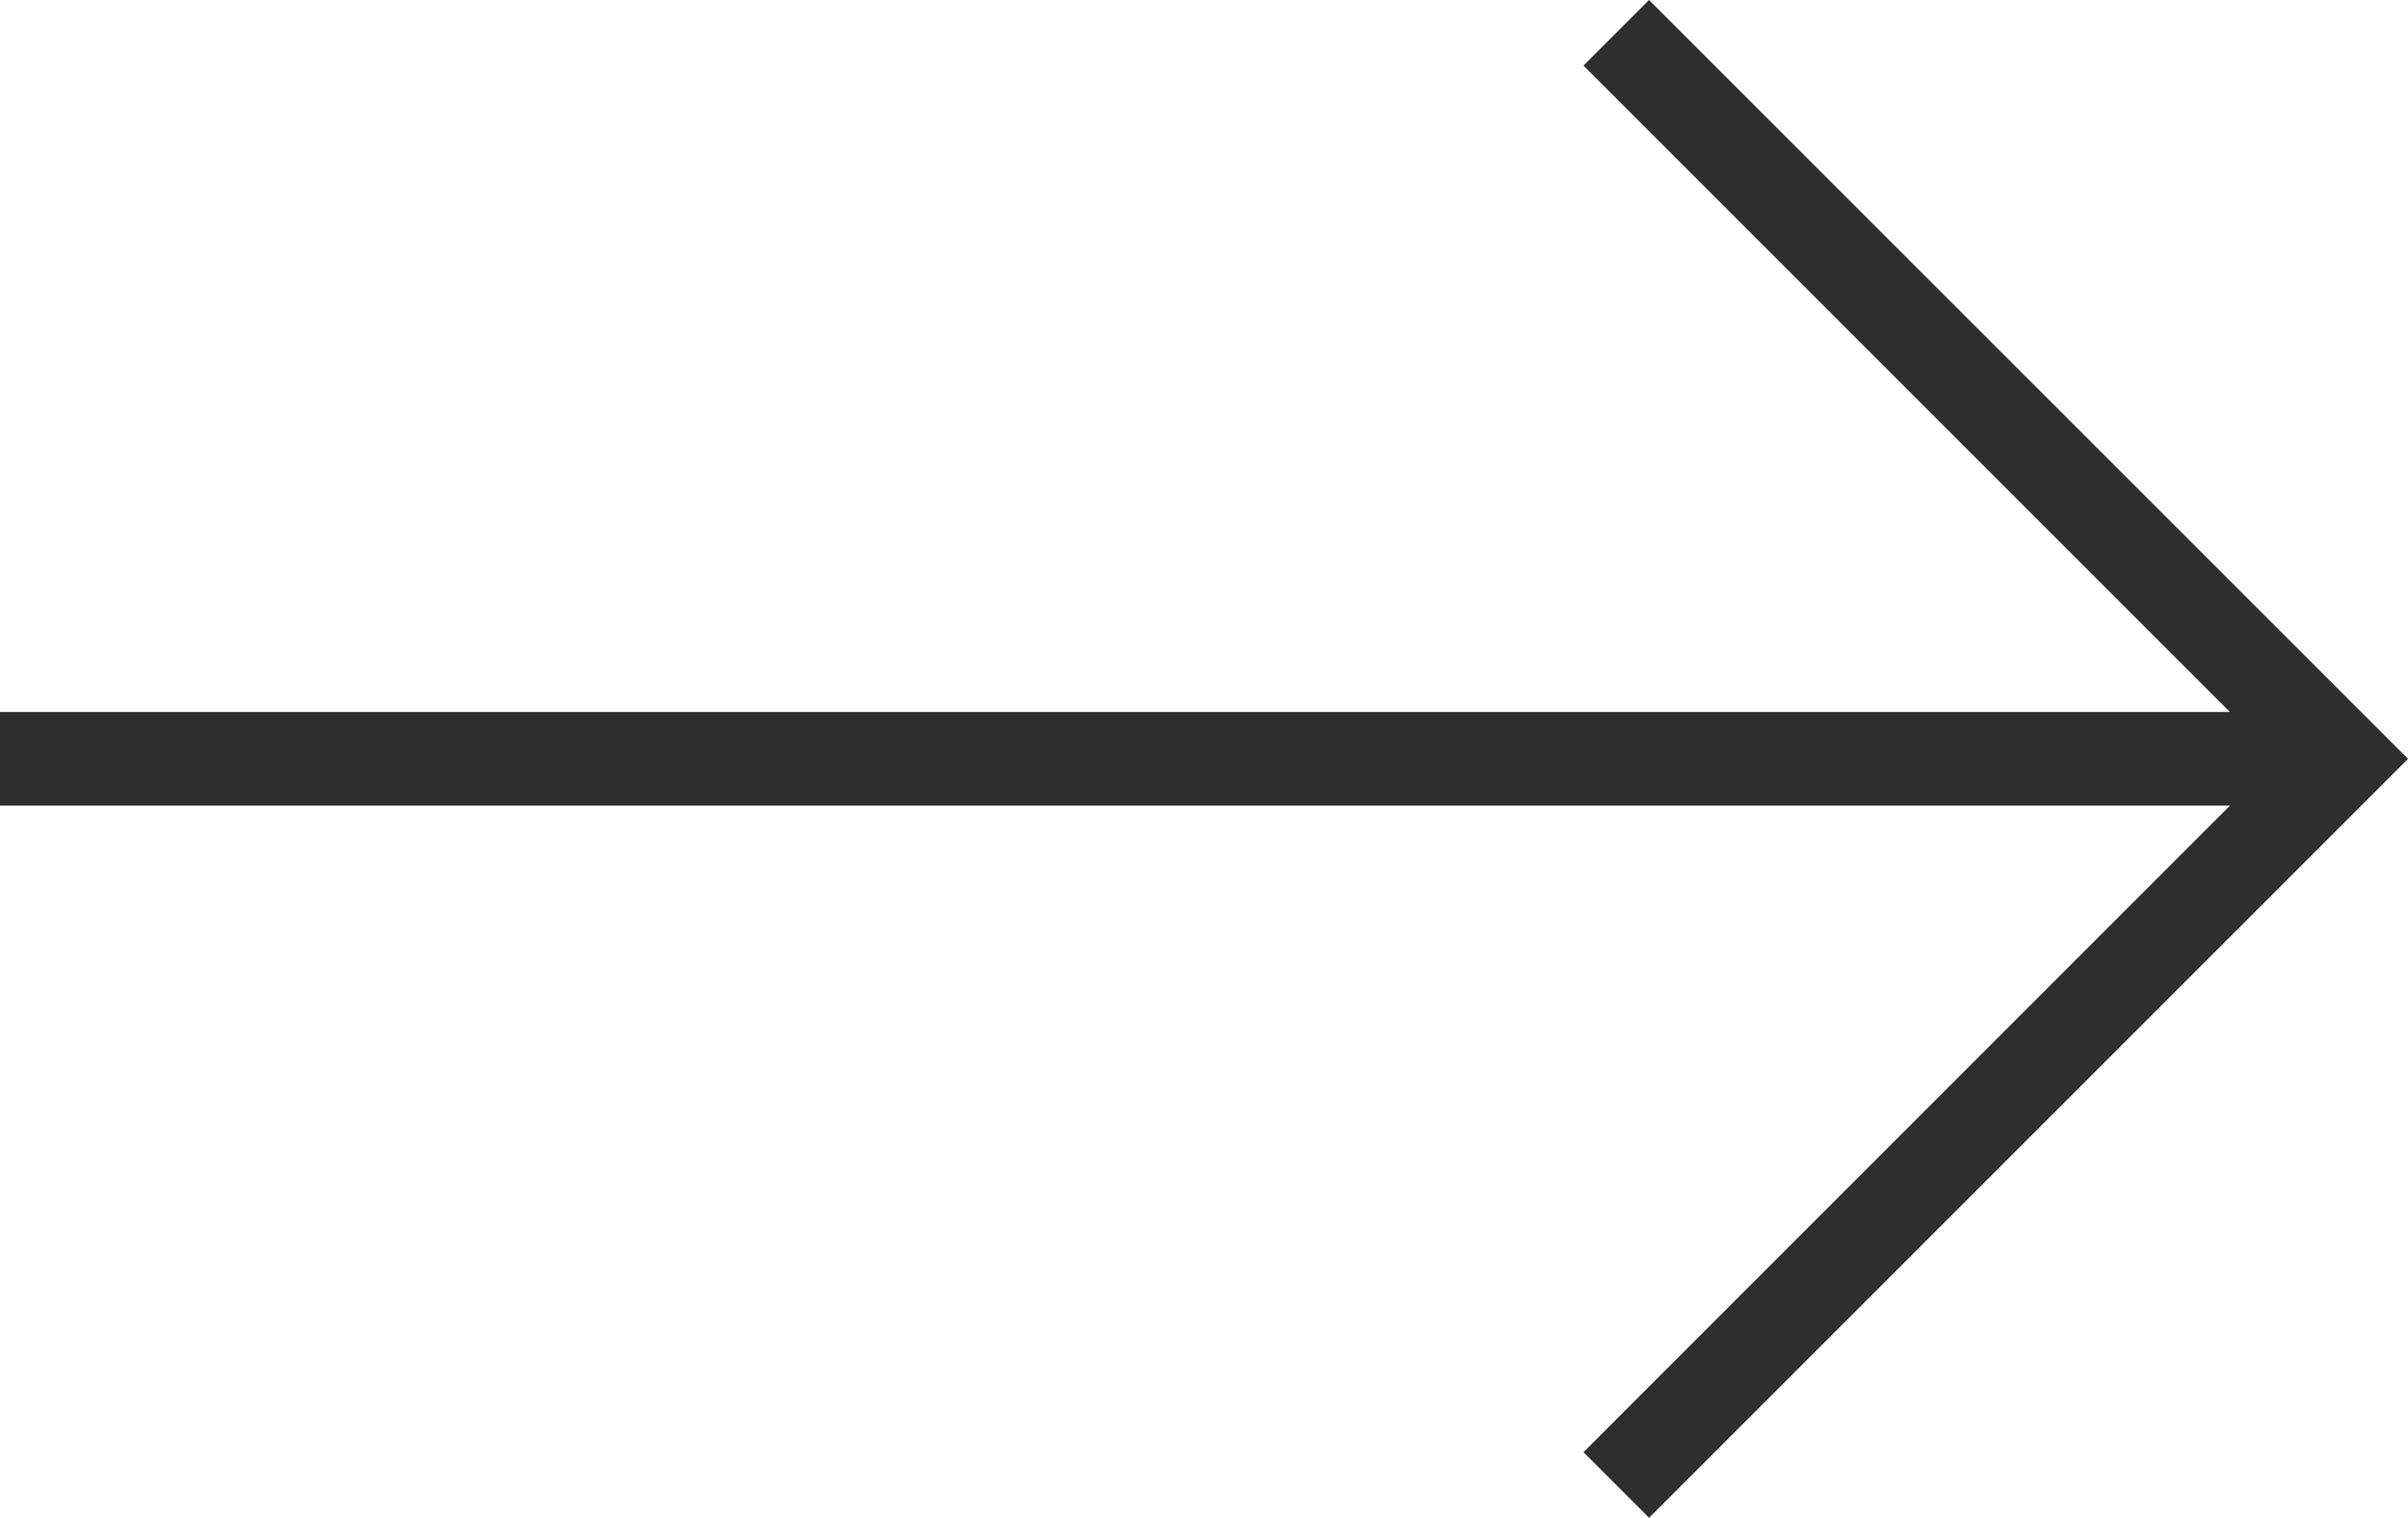 <svg id="noun-arrow-3771902" xmlns="http://www.w3.org/2000/svg" width="17.336" height="10.927" viewBox="0 0 17.336 10.927">
  <path id="Path_6593" data-name="Path 6593" d="M35.7,44.255l.472.472,5.464-5.464L36.172,33.8l-.472.472,4.654,4.654H24.3V39.6H40.354Z" transform="translate(-24.3 -33.8)" fill="#2e2e2e"/>
</svg>
